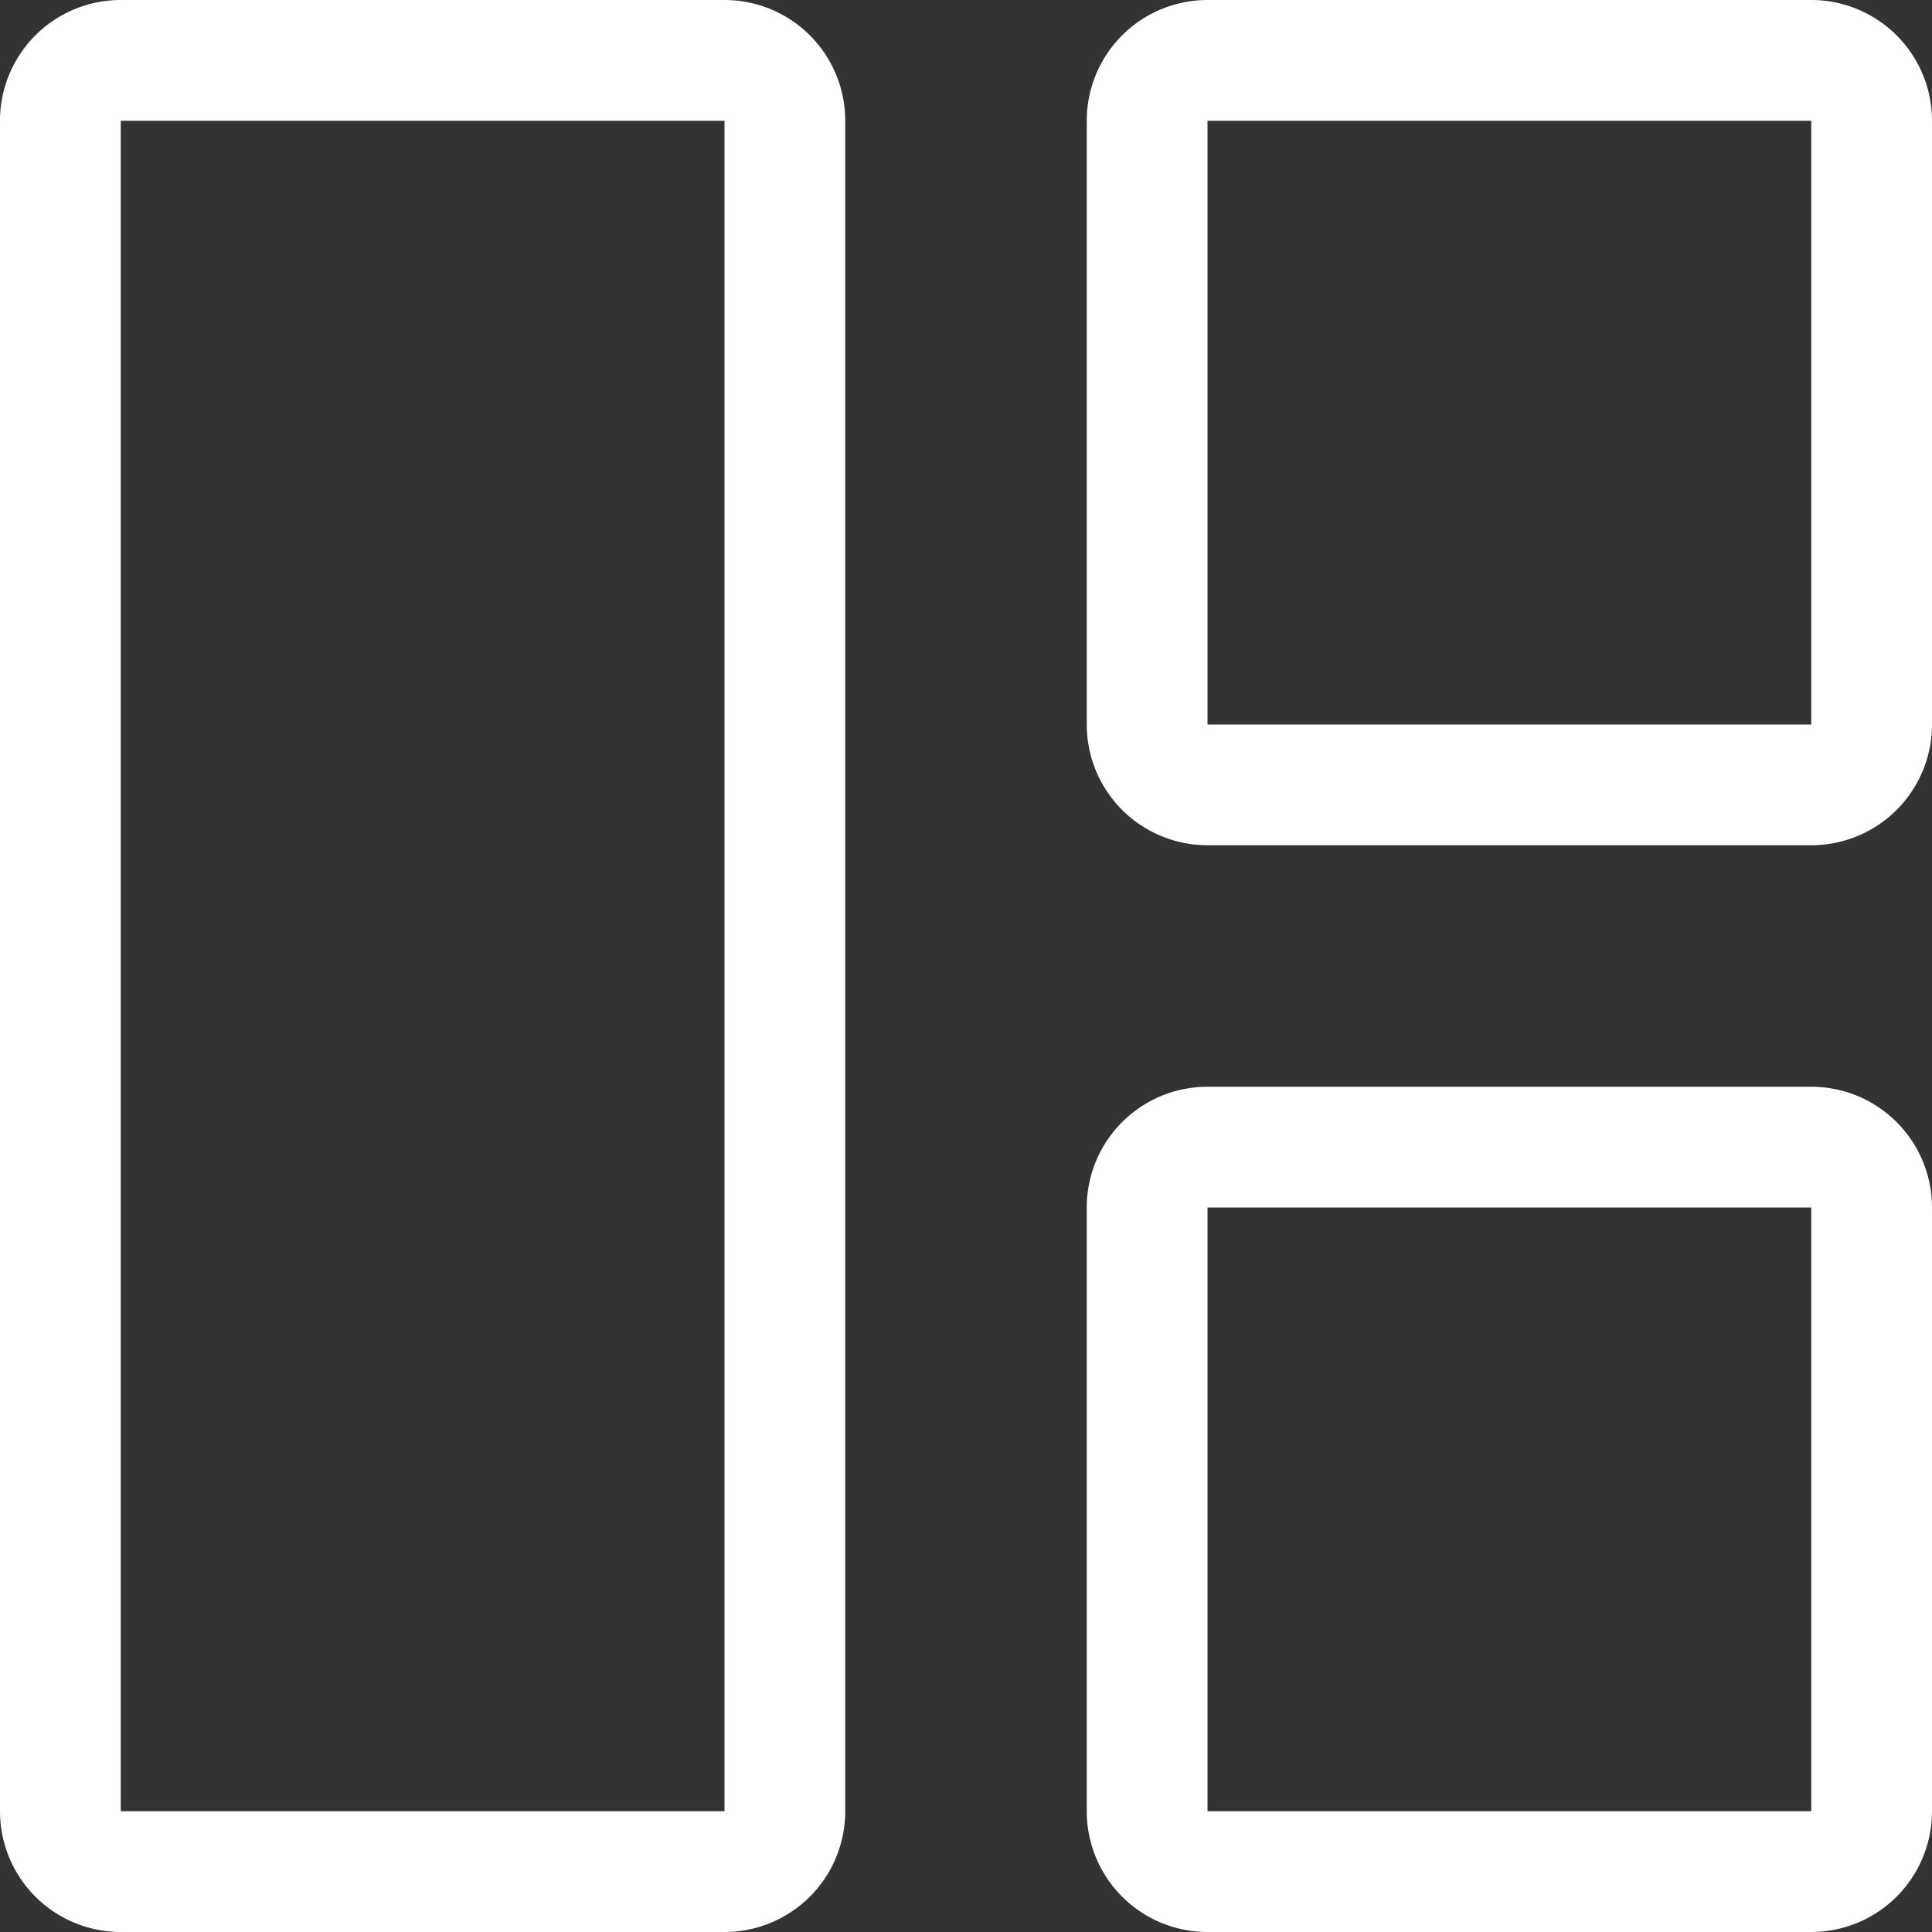 <svg width="1em" height="1em" viewBox="0 0 16 16" class="bi bi-grid-1x2" fill="#FFF" xmlns="http://www.w3.org/2000/svg">
  <rect x="0" y="0" width="16" height="16" fill="#333333" stroke="none"/>
  <path fill-rule="evenodd" d="M6 1H1v14h5V1zm9 0h-5v5h5V1zm0 9h-5v5h5v-5zM0 1a1 1 0 0 1 1-1h5a1 1 0 0 1 1 1v14a1 1 0 0 1-1 1H1a1 1 0 0 1-1-1V1zm9 0a1 1 0 0 1 1-1h5a1 1 0 0 1 1 1v5a1 1 0 0 1-1 1h-5a1 1 0 0 1-1-1V1zm1 8a1 1 0 0 0-1 1v5a1 1 0 0 0 1 1h5a1 1 0 0 0 1-1v-5a1 1 0 0 0-1-1h-5z"/>
</svg>